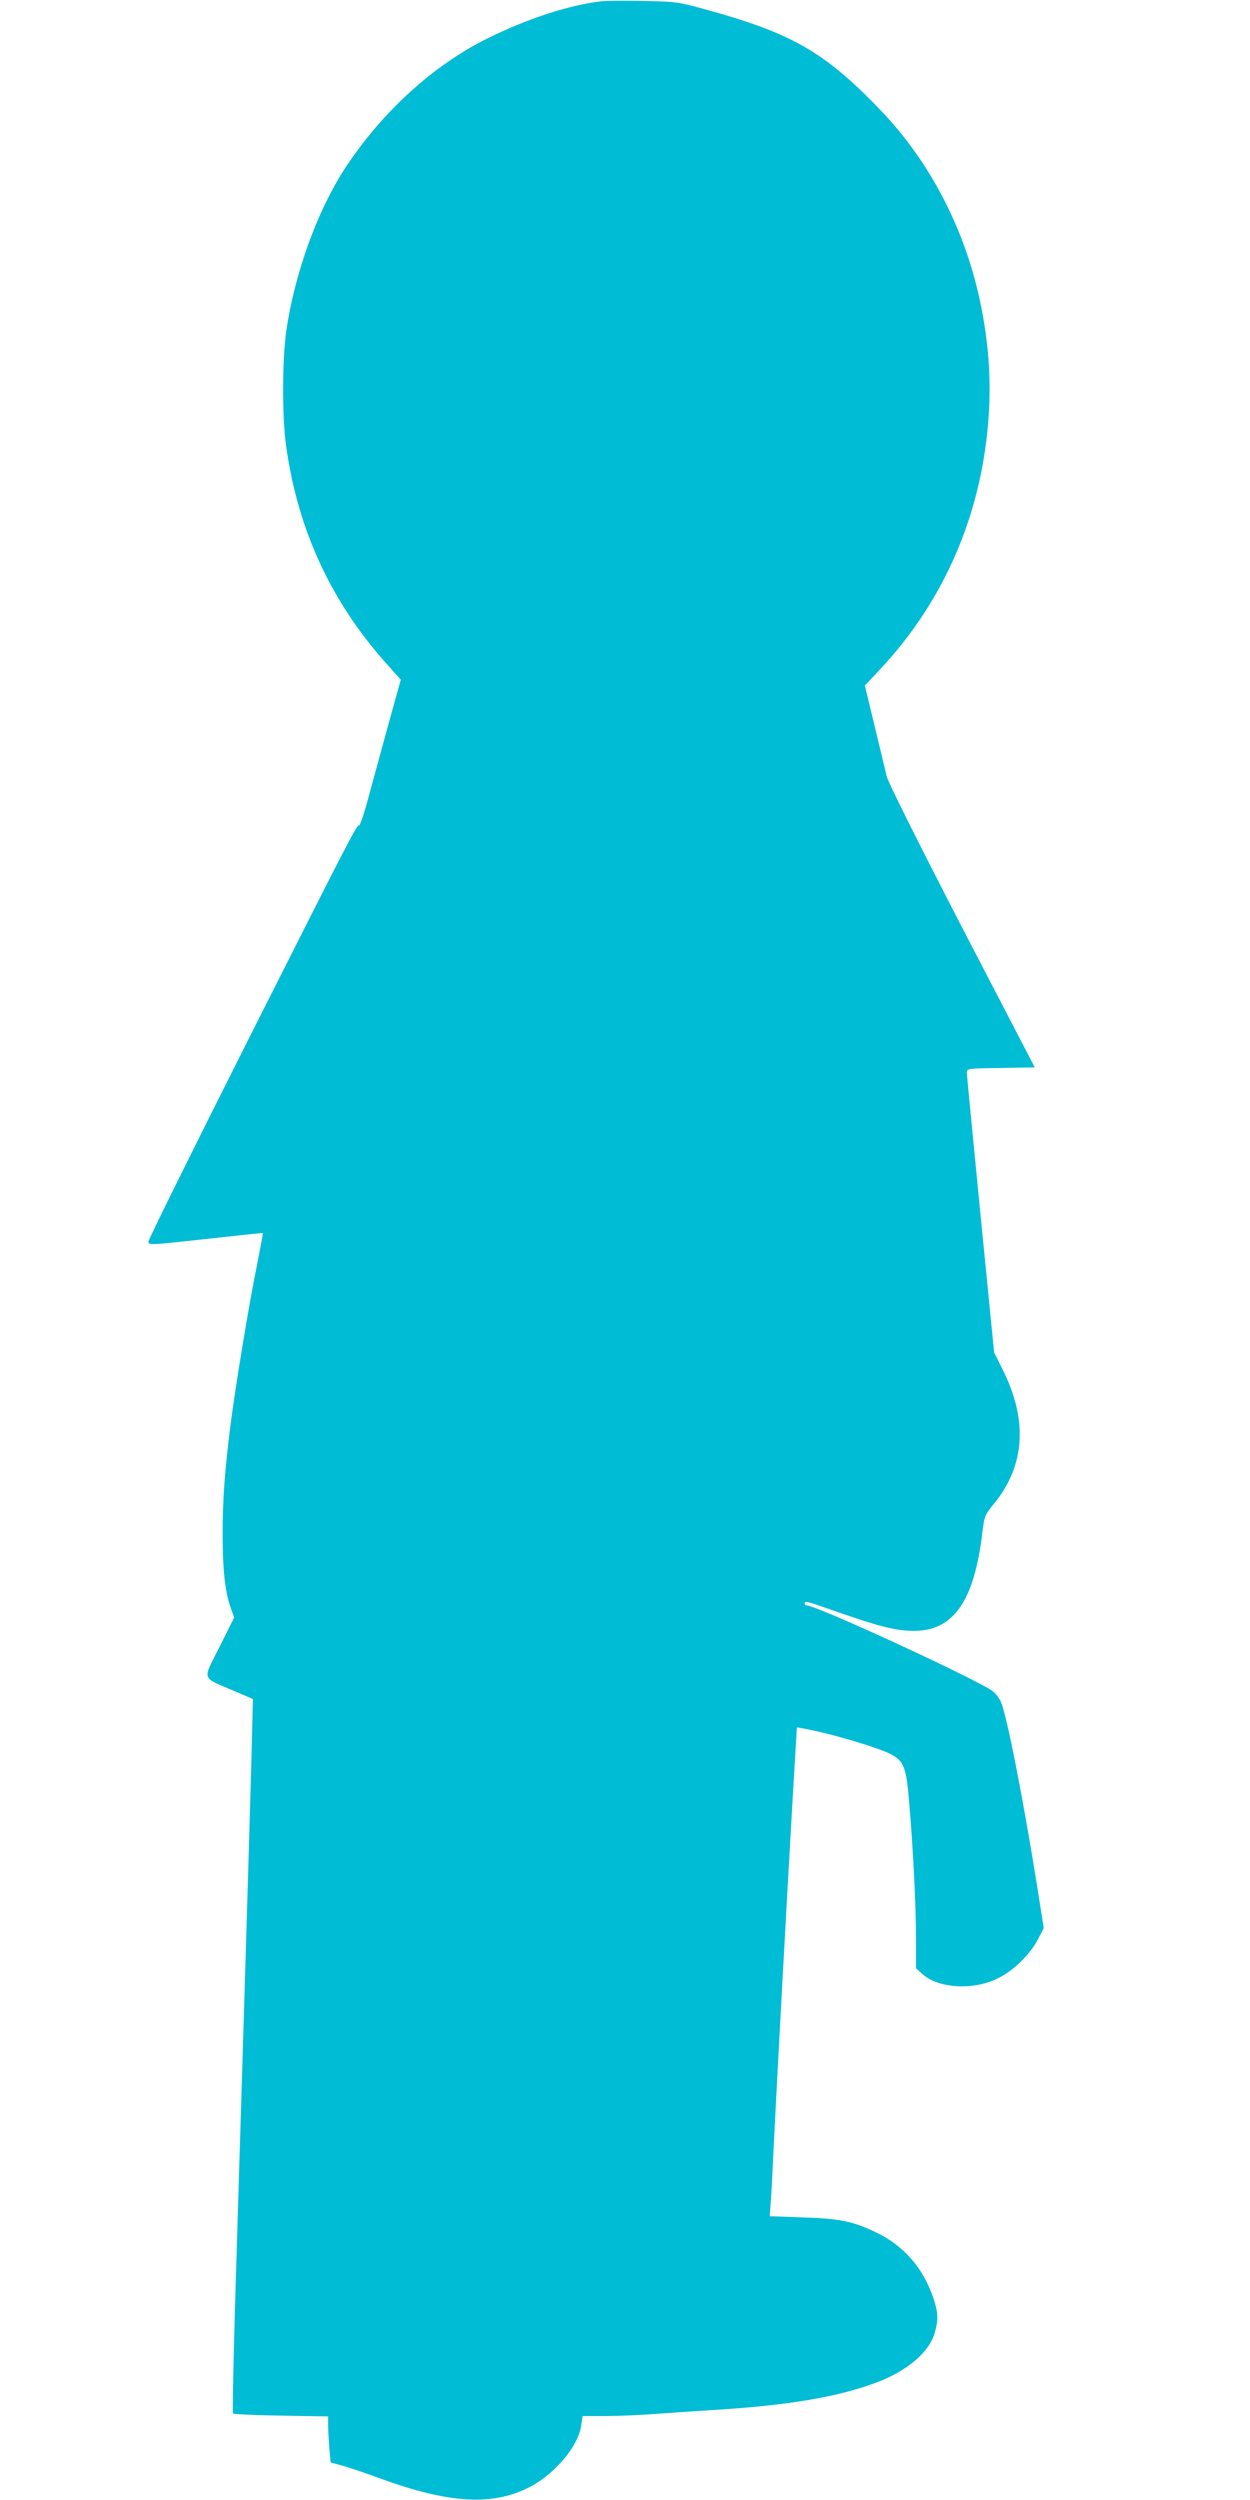 <?xml version="1.0" standalone="no"?>
<!DOCTYPE svg PUBLIC "-//W3C//DTD SVG 20010904//EN"
 "http://www.w3.org/TR/2001/REC-SVG-20010904/DTD/svg10.dtd">
<svg version="1.0" xmlns="http://www.w3.org/2000/svg"
 width="640pt" height="1280pt" viewBox="0 0 640 1280"
 preserveAspectRatio="xMidYMid meet">
<g transform="translate(0,1280) scale(0.1,-0.1)"
fill="#00bcd4" stroke="none">
<path d="M3085 12794 c-168 -18 -388 -90 -598 -195 -268 -135 -522 -365 -709
-643 -150 -224 -270 -554 -313 -856 -20 -149 -21 -438 0 -584 60 -428 228
-793 511 -1111 l76 -85 -66 -238 c-35 -130 -82 -299 -102 -374 -20 -75 -41
-136 -46 -135 -12 3 -36 -43 -581 -1124 -273 -543 -497 -995 -497 -1006 0 -19
9 -18 292 13 161 18 293 32 294 31 1 -1 -11 -67 -27 -147 -44 -215 -114 -642
-138 -830 -31 -245 -41 -387 -41 -567 0 -179 12 -291 40 -371 l19 -54 -75
-150 c-88 -175 -94 -153 66 -222 l105 -45 -3 -118 c-5 -236 -26 -942 -78
-2640 -16 -491 -25 -896 -21 -900 4 -4 116 -9 247 -11 l240 -4 0 -43 c0 -23 3
-76 6 -118 l7 -75 56 -15 c31 -8 119 -38 196 -66 354 -130 579 -143 770 -43
129 68 247 210 261 315 l7 47 121 0 c66 0 175 5 241 10 66 5 199 14 295 20
396 24 651 67 854 144 151 58 262 152 291 249 20 68 19 106 -6 180 -51 153
-151 268 -289 335 -122 59 -189 73 -382 79 l-167 6 4 56 c3 31 10 155 15 276
20 404 68 1282 100 1834 11 184 20 335 20 336 0 2 42 -6 93 -17 133 -29 341
-93 389 -120 67 -37 78 -66 93 -246 20 -233 35 -531 35 -700 l0 -150 35 -31
c81 -71 254 -82 378 -23 82 38 170 123 212 204 l29 56 -33 209 c-71 445 -155
876 -186 948 -7 18 -25 42 -41 55 -71 56 -902 440 -953 440 -6 0 -11 5 -11 10
0 15 5 14 176 -46 209 -73 293 -94 384 -94 201 0 307 151 349 498 11 91 13 96
62 155 157 194 172 425 44 682 l-45 90 -70 707 c-38 389 -70 716 -70 727 0 20
6 21 174 23 l174 3 -374 720 c-220 426 -377 740 -384 770 -7 28 -34 143 -62
258 l-50 207 77 82 c292 311 478 699 539 1128 36 251 29 481 -20 728 -76 385
-258 739 -514 1006 -289 302 -456 397 -910 521 -127 35 -145 37 -305 40 -93 2
-188 1 -210 -1z"/>
</g>
</svg>
